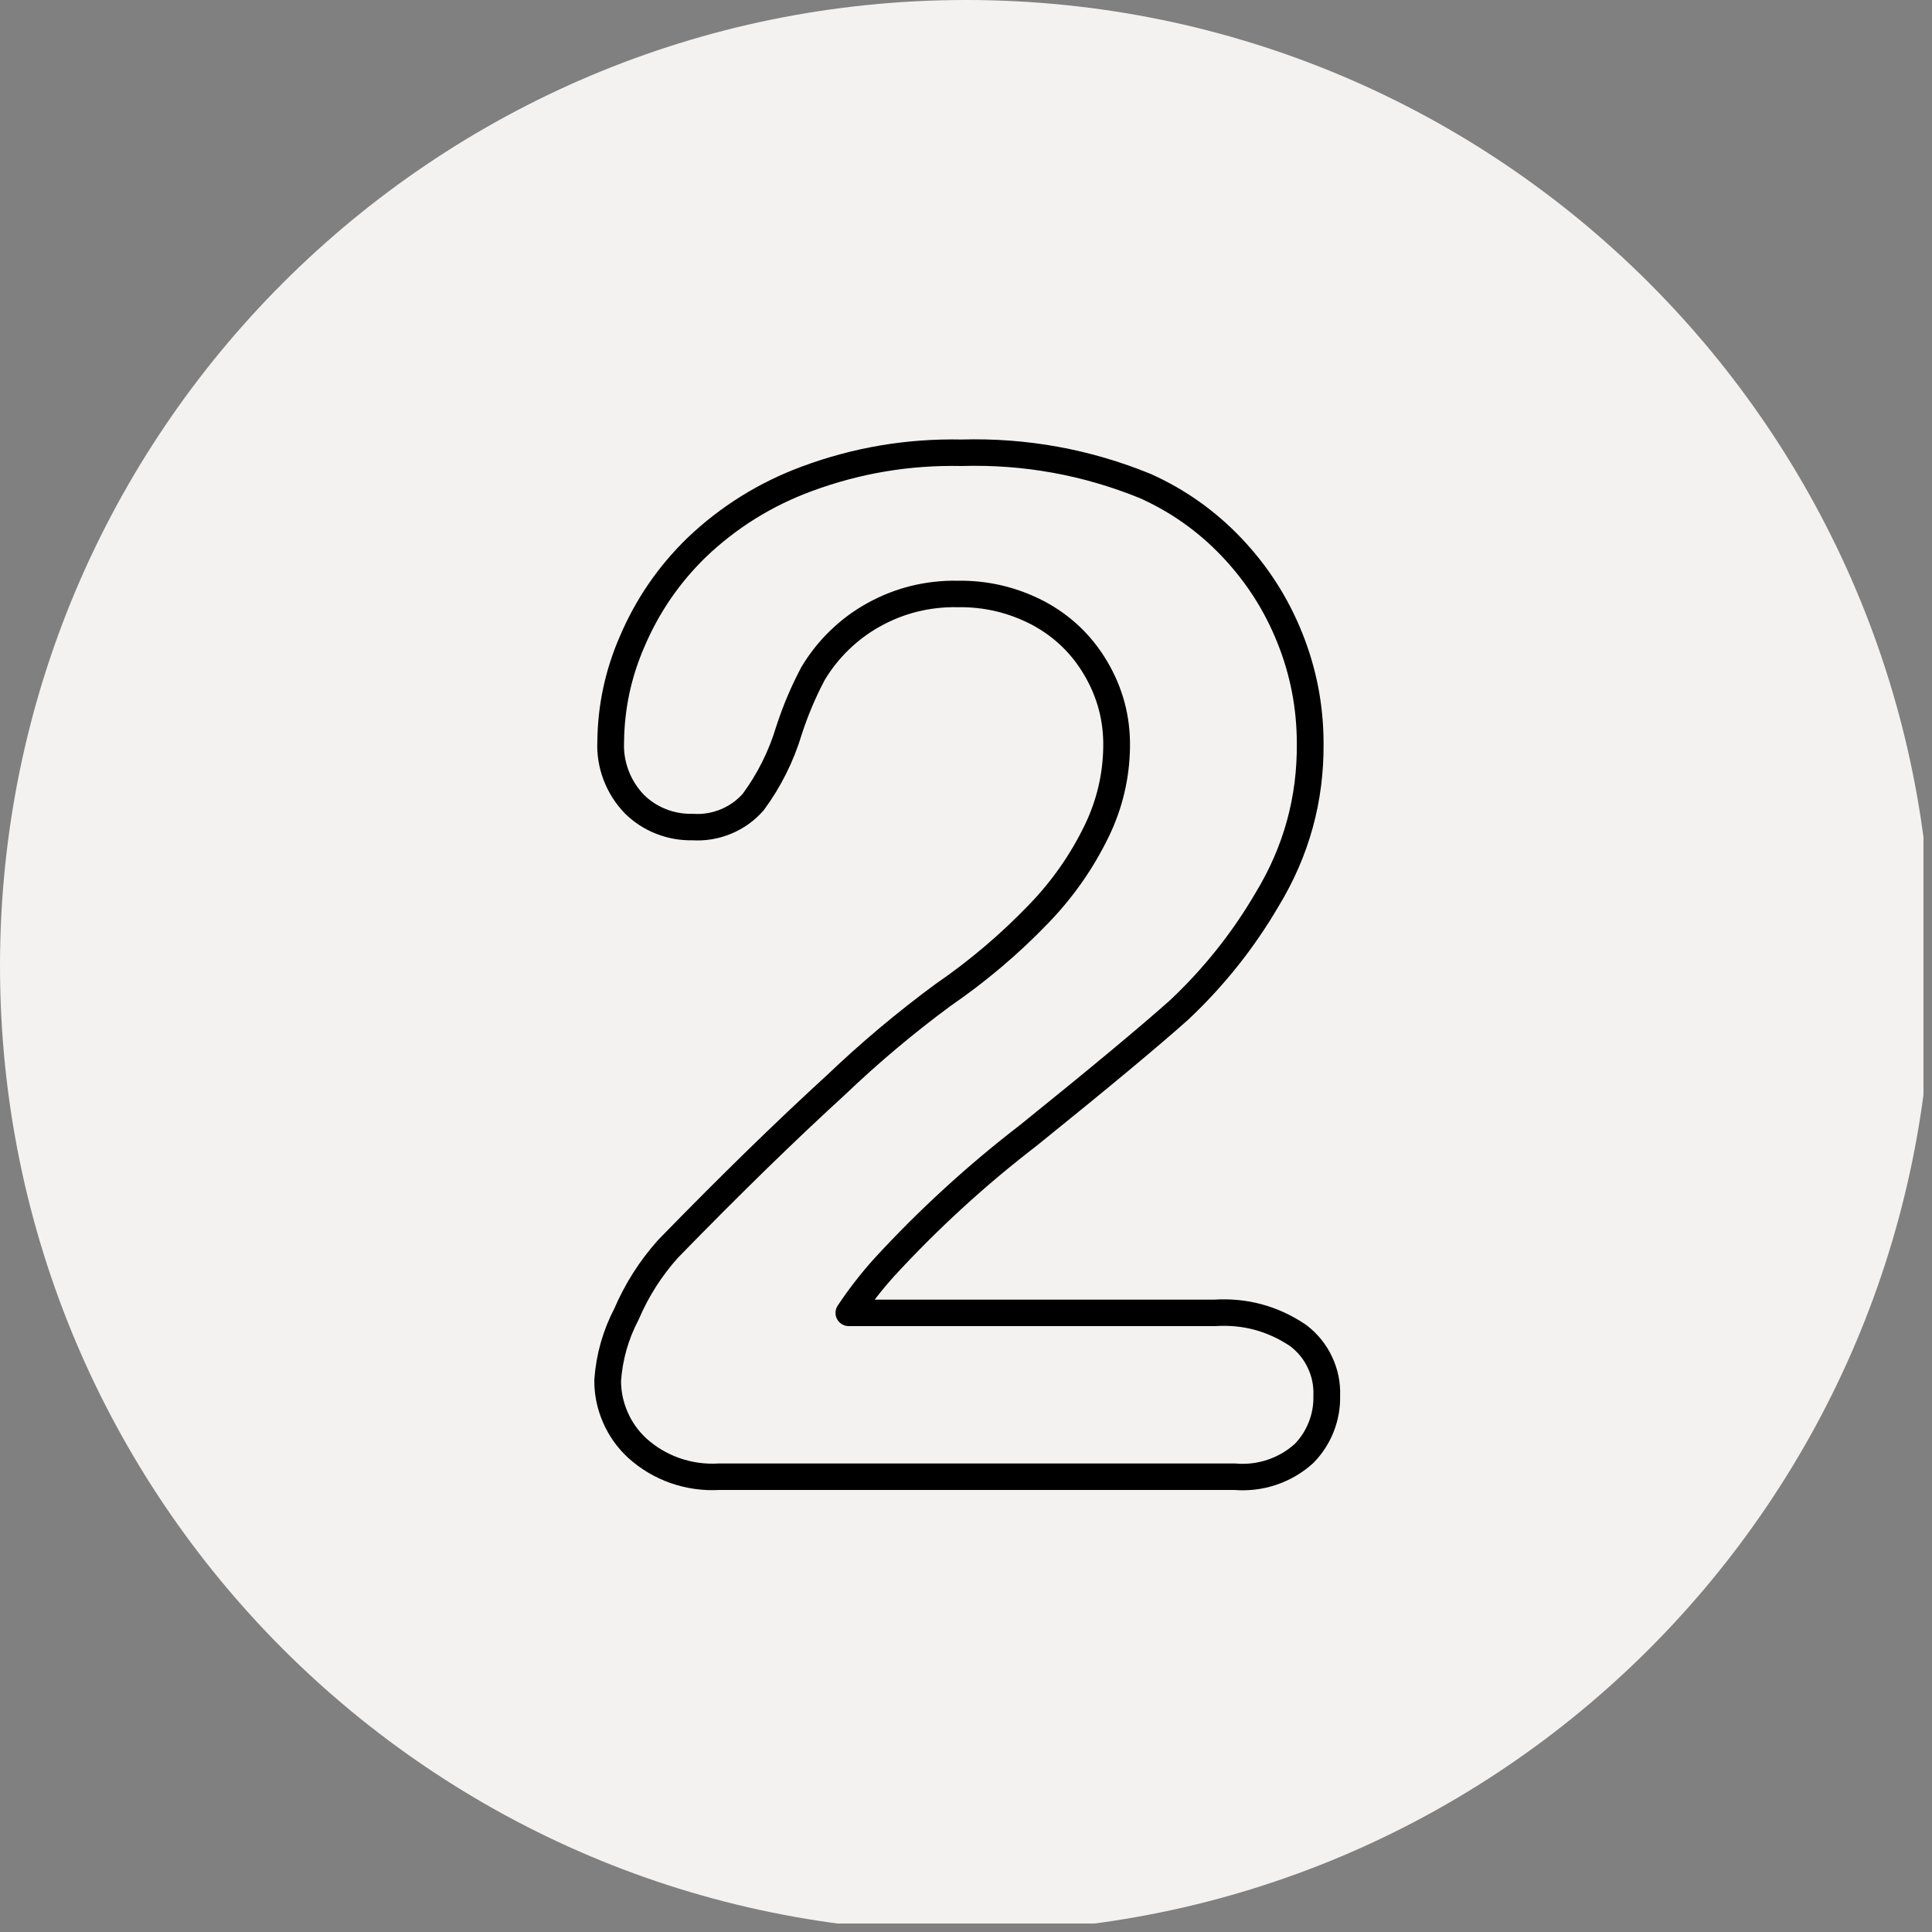 <svg xmlns="http://www.w3.org/2000/svg" xmlns:xlink="http://www.w3.org/1999/xlink" width="150" zoomAndPan="magnify" viewBox="0 0 112.5 112.5" height="150" preserveAspectRatio="xMidYMid meet" version="1.0"><rect x="0" y="0" width="112.5" height="112.5" fill="#808080" stroke="none"/><defs><clipPath id="id1"><path d="M 0 0 L 112.004 0 L 112.004 112.004 L 0 112.004 Z M 0 0 " clip-rule="nonzero"/></clipPath><clipPath id="id2"><path d="M 34.629 25.359 L 78.129 25.359 L 78.129 86.859 L 34.629 86.859 Z M 34.629 25.359 " clip-rule="nonzero"/></clipPath></defs><g clip-path="url(#id1)"><path fill="rgb(95.689%, 94.899%, 94.119%)" d="M 56.25 0 C 25.184 0 0 25.184 0 56.25 C 0 87.316 25.184 112.5 56.25 112.5 C 87.316 112.5 112.5 87.316 112.5 56.25 C 112.5 25.184 87.316 0 56.25 0 " fill-opacity="1" fill-rule="nonzero"/></g><g clip-path="url(#id2)"><path stroke-linecap="round" transform="matrix(1.038, 0, 0, 1.028, 25.18, 25.336)" fill="none" stroke-linejoin="round" d="M 23.362 49.721 L 43.879 49.721 C 45.587 49.611 47.145 50.04 48.56 50.998 C 49.09 51.405 49.5 51.907 49.782 52.511 C 50.068 53.116 50.196 53.754 50.17 54.42 C 50.185 55.028 50.08 55.617 49.858 56.184 C 49.636 56.75 49.316 57.252 48.891 57.689 C 48.36 58.172 47.758 58.525 47.081 58.754 C 46.404 58.982 45.711 59.061 45 59.001 L 16.081 59.001 C 15.234 59.05 14.414 58.936 13.613 58.655 C 12.815 58.37 12.104 57.944 11.479 57.37 C 10.953 56.876 10.543 56.294 10.257 55.625 C 9.971 54.96 9.828 54.264 9.831 53.542 C 9.925 52.215 10.279 50.96 10.889 49.782 C 11.464 48.428 12.239 47.2 13.21 46.102 C 16.702 42.479 19.851 39.381 22.65 36.799 C 24.543 34.975 26.541 33.279 28.652 31.709 C 30.589 30.363 32.373 28.839 33.998 27.132 C 35.342 25.733 36.433 24.159 37.272 22.41 C 37.987 20.912 38.359 19.331 38.382 17.67 C 38.408 16.058 38.009 14.556 37.189 13.169 C 36.41 11.849 35.349 10.823 33.998 10.089 C 32.576 9.337 31.06 8.972 29.449 8.998 C 28.637 8.983 27.832 9.074 27.041 9.268 C 26.251 9.466 25.503 9.762 24.791 10.158 C 24.076 10.553 23.429 11.036 22.846 11.606 C 22.263 12.173 21.766 12.807 21.349 13.511 C 20.807 14.545 20.359 15.617 20.002 16.731 C 19.565 18.194 18.899 19.544 18 20.779 C 17.575 21.27 17.063 21.639 16.465 21.889 C 15.87 22.137 15.246 22.243 14.599 22.201 C 13.989 22.216 13.398 22.11 12.83 21.886 C 12.262 21.661 11.762 21.331 11.329 20.901 C 10.877 20.426 10.535 19.882 10.302 19.266 C 10.072 18.651 9.971 18.016 10.001 17.362 C 10.023 15.393 10.422 13.507 11.201 11.701 C 12.055 9.671 13.267 7.888 14.839 6.349 C 16.627 4.634 18.681 3.345 20.999 2.479 C 23.798 1.429 26.691 0.939 29.679 1 C 33.253 0.897 36.696 1.528 40 2.889 C 41.836 3.725 43.446 4.877 44.831 6.349 C 46.246 7.85 47.333 9.557 48.093 11.473 C 48.857 13.389 49.237 15.377 49.241 17.442 C 49.271 20.627 48.465 23.581 46.821 26.311 C 45.478 28.63 43.834 30.713 41.889 32.561 C 40.21 34.074 37.396 36.438 33.449 39.651 C 30.526 41.92 27.82 44.422 25.329 47.159 C 24.611 47.965 23.956 48.82 23.362 49.721 Z M 23.362 49.721 " stroke="rgb(0%, 0%, 0%)" stroke-width="1.5" stroke-opacity="1" stroke-miterlimit="4"/></g></svg>